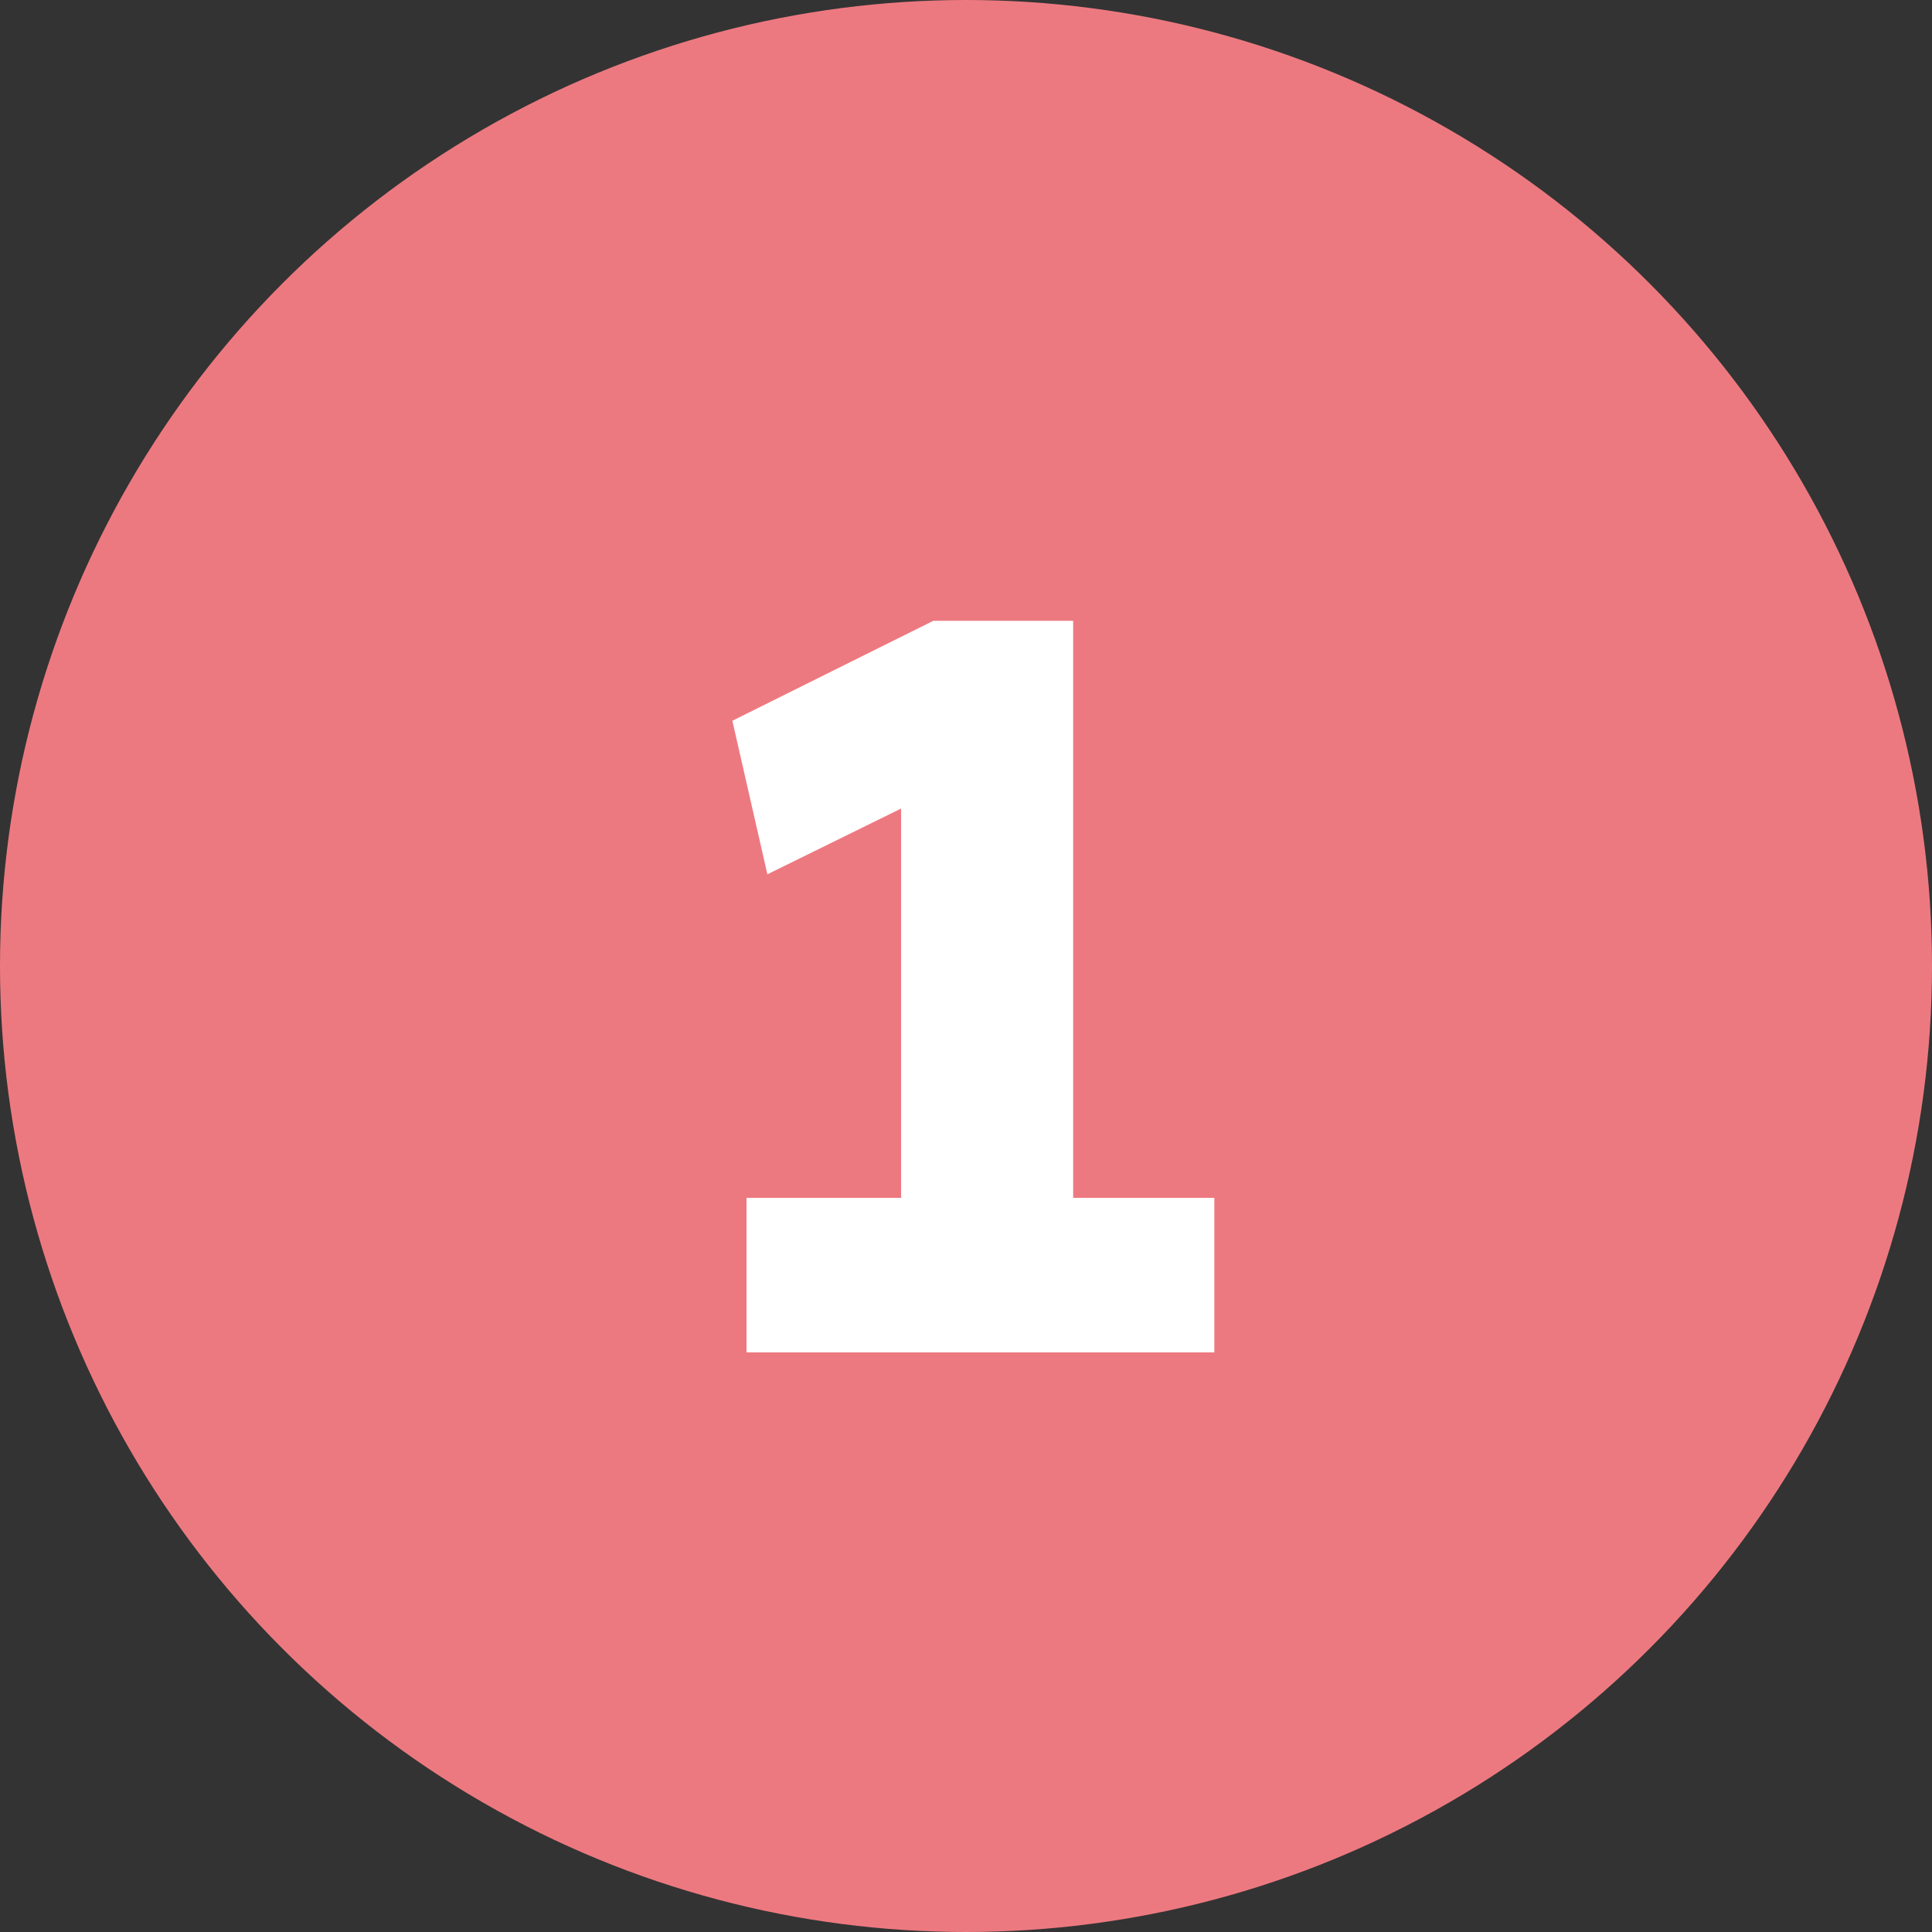 <svg xmlns="http://www.w3.org/2000/svg" width="30" height="30" viewBox="0 0 30 30"><rect x="0" y="0" width="30" height="30" fill="#333333" stroke="none"/><g transform="translate(-683 -1712.094)"><circle cx="15" cy="15" r="15" transform="translate(683 1712.094)" fill="#ed7980"/><path d="M-1.008-.784V-9.872l.624,1.12-2.7,1.328-.544-2.384,3.12-1.552H1.664V-.784ZM-3.408,0V-2.4H3.856V0Z" transform="translate(698 1733.094)" fill="#fff"/></g></svg>